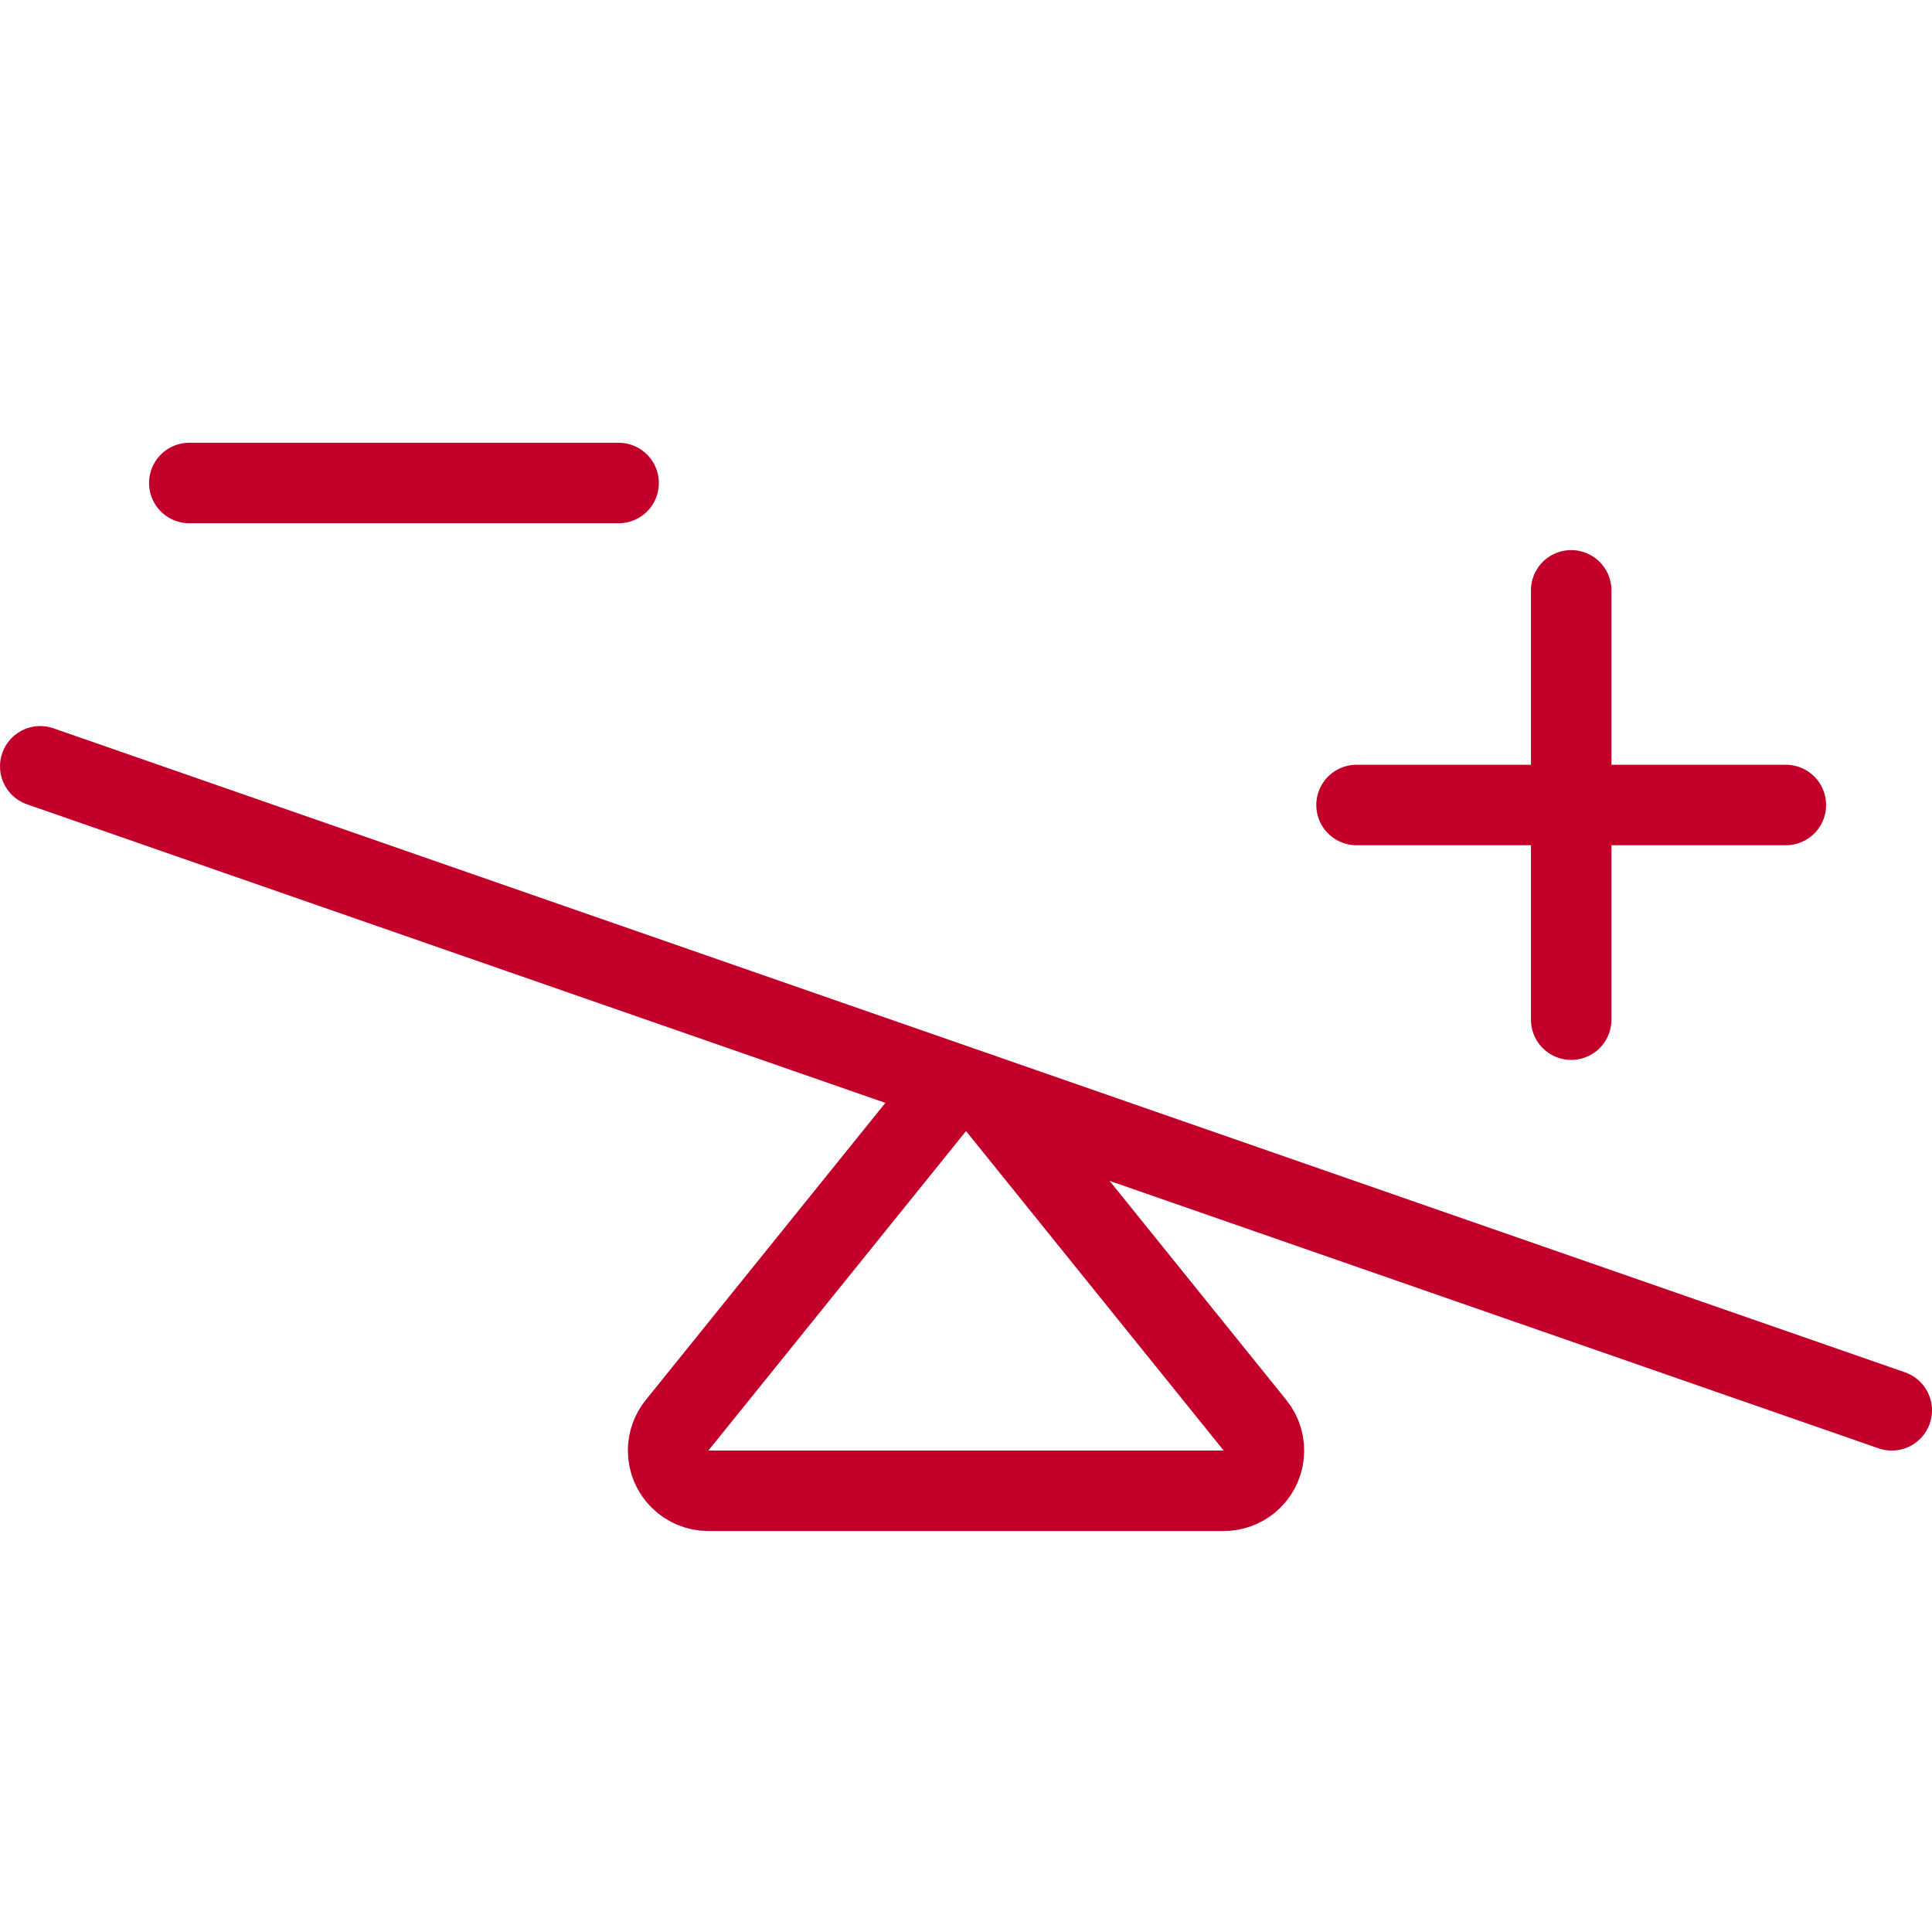 <svg width="48" height="48" viewBox="0 0 48 48" fill="none" xmlns="http://www.w3.org/2000/svg">
<path d="M1 19.039L47 35.039" stroke="#C20029" stroke-width="2" stroke-linecap="round" stroke-linejoin="round"/>
<path fill-rule="evenodd" clip-rule="evenodd" d="M23.223 27.473C23.57 27.043 24.2 26.976 24.629 27.323C24.684 27.368 24.734 27.417 24.779 27.473L31.179 35.409C31.527 35.837 31.461 36.467 31.032 36.815C30.853 36.96 30.631 37.038 30.401 37.038H17.601C17.049 37.039 16.6 36.592 16.599 36.04C16.599 35.81 16.678 35.587 16.823 35.409L23.223 27.473Z" stroke="#C20029" stroke-width="2" stroke-linecap="round" stroke-linejoin="round"/>
<path d="M4.703 12H15.369" stroke="#C20029" stroke-width="2" stroke-linecap="round" stroke-linejoin="round"/>
<path d="M33.703 20H44.369" stroke="#C20029" stroke-width="2" stroke-linecap="round" stroke-linejoin="round"/>
<path d="M39.036 14.667V25.333" stroke="#C20029" stroke-width="2" stroke-linecap="round" stroke-linejoin="round"/>
</svg>
